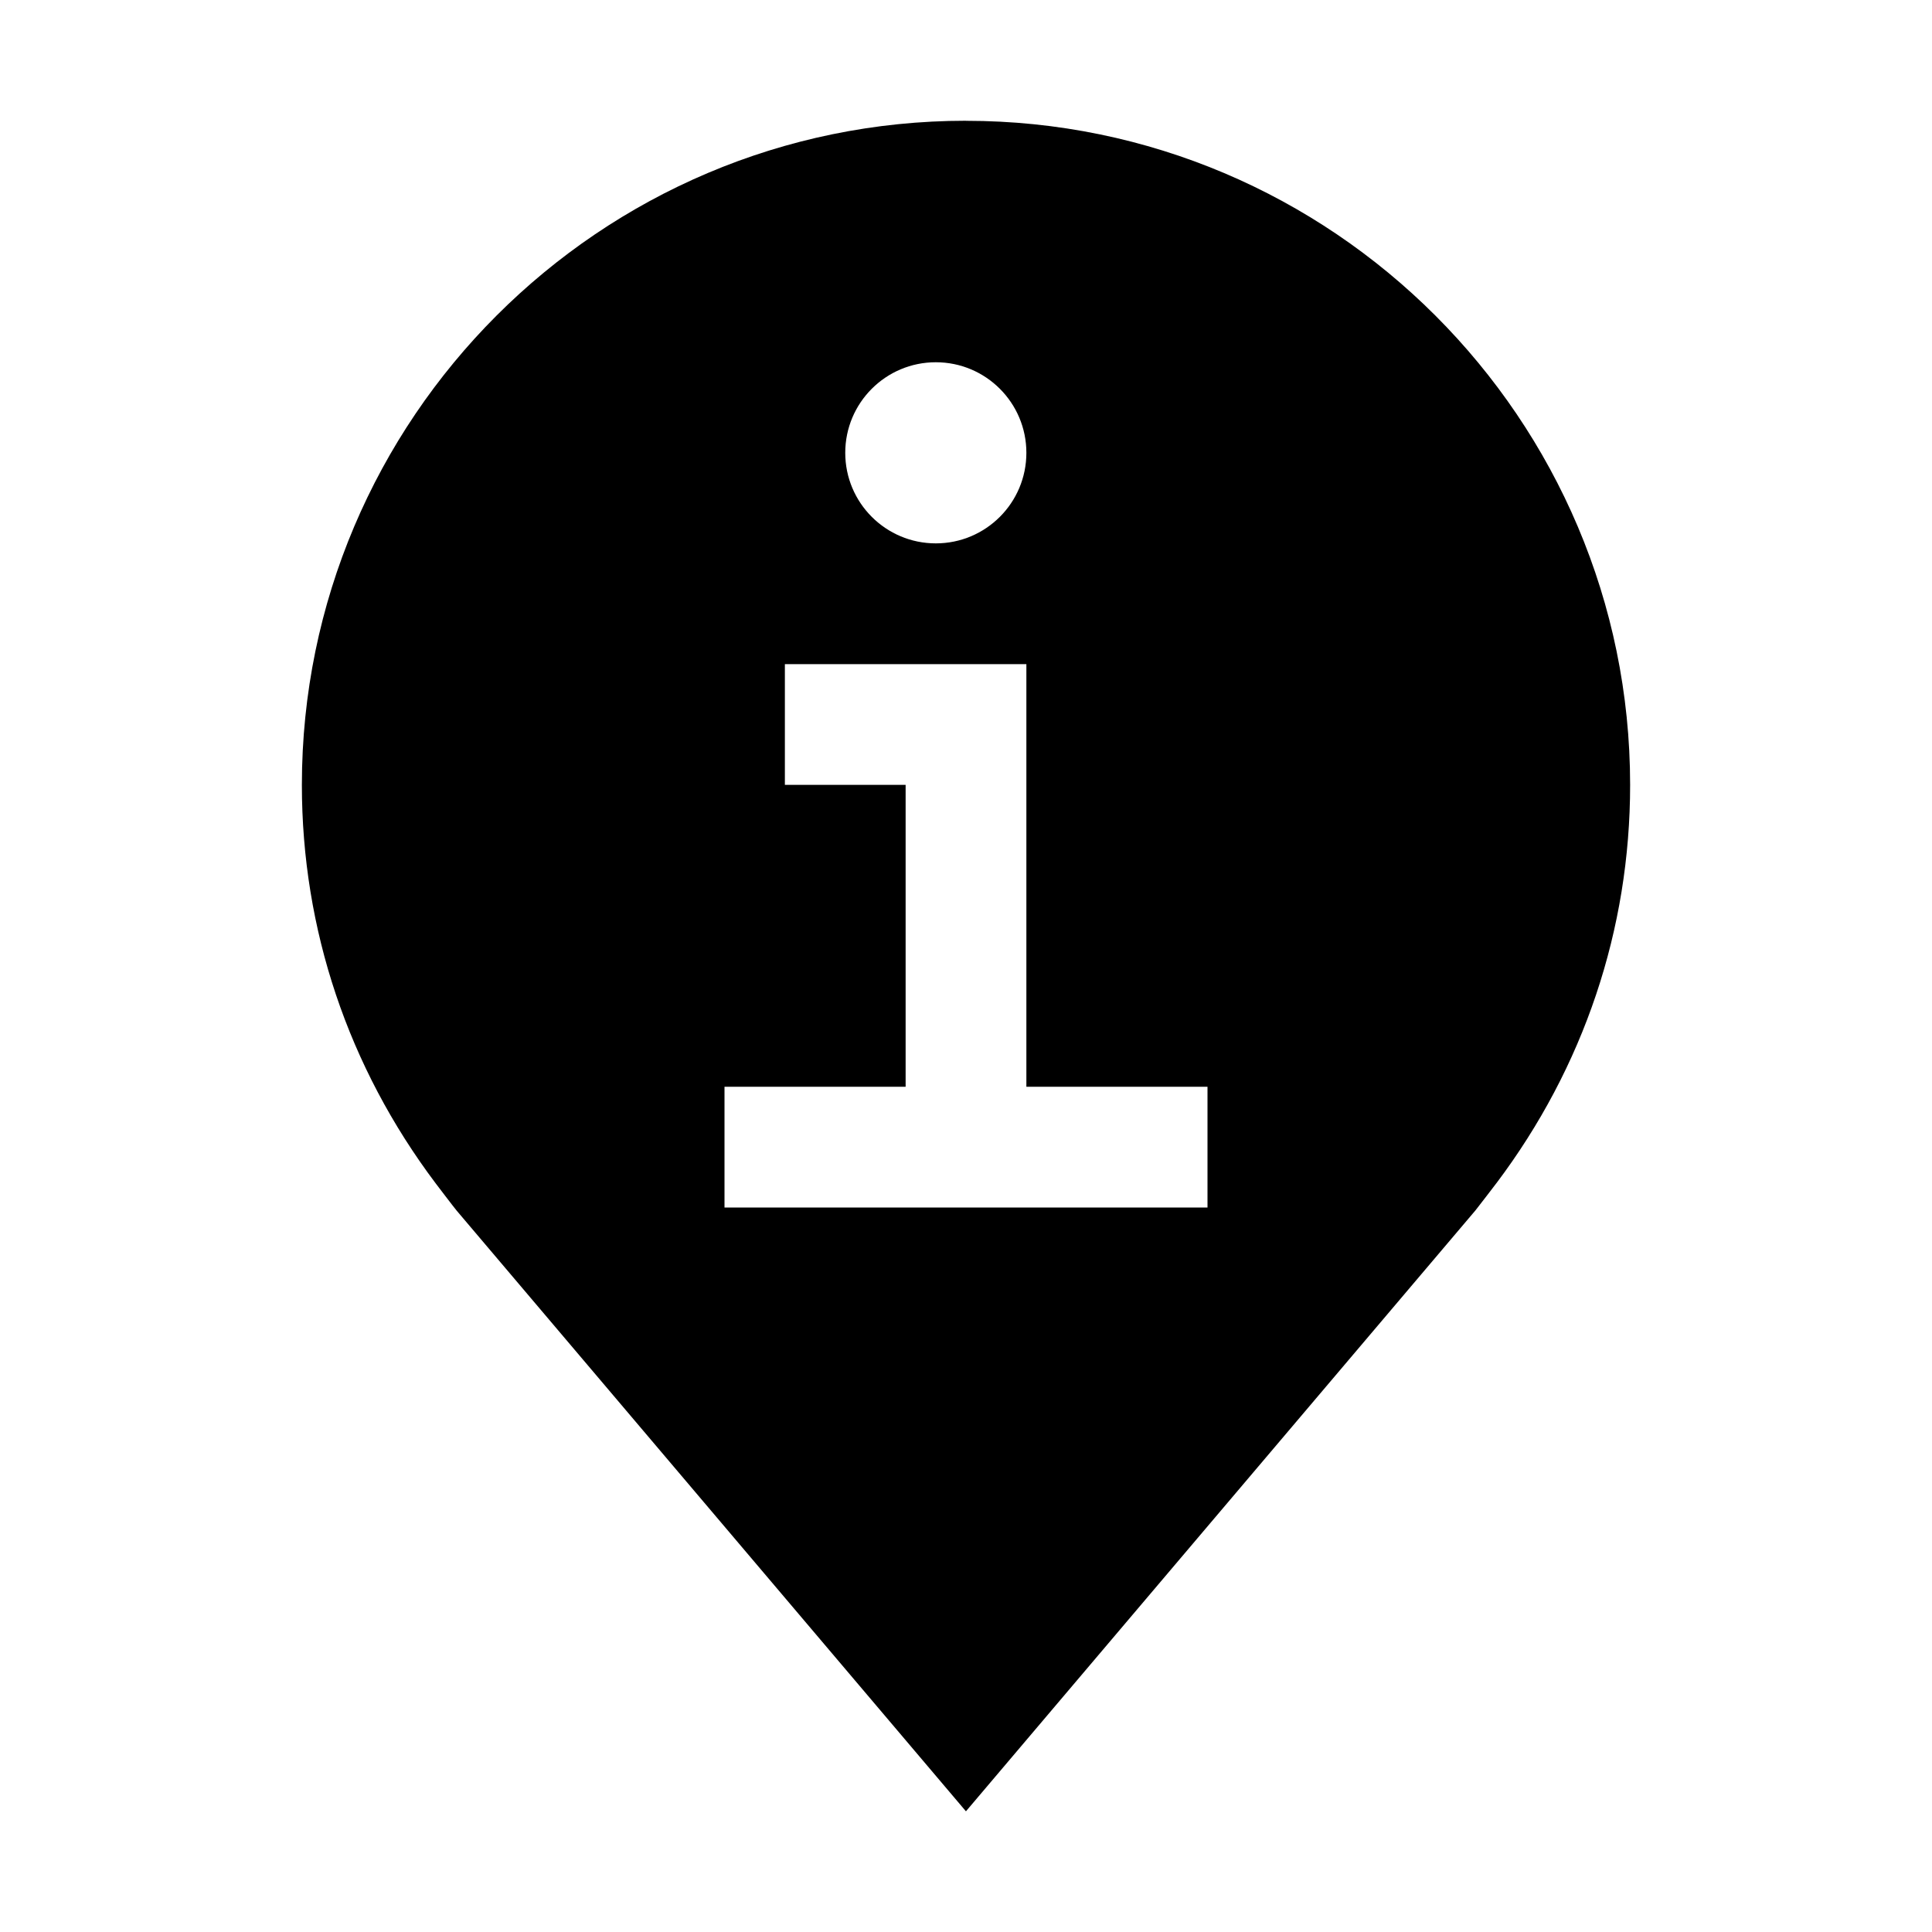 <?xml version="1.0" encoding="UTF-8"?>
<svg id="icon" xmlns="http://www.w3.org/2000/svg" width="32" height="32" viewBox="0 0 32 32">
  <defs>
    <style>
      .cls-1 {
        fill: none;
      }

      .cls-1, .cls-2 {
        stroke-width: 0px;
      }
    </style>
  </defs>
  <path class="cls-2" d="m16,2c-6.065,0-11,4.936-11,11,0,2.393.766,4.673,2.216,6.6,0,0,.3.395.348.452l8.435,9.949,8.439-9.953c.044-.053.345-.448.345-.448l.002-.002c1.449-1.924,2.215-4.204,2.215-6.597,0-6.064-4.935-11-11-11Zm-.5,4c.828,0,1.5.671,1.5,1.5s-.672,1.5-1.5,1.5-1.5-.671-1.5-1.5.672-1.5,1.5-1.5Zm4.5,14h-8v-2h3v-5h-2v-2h4v7h3v2Z"/>
  <path id="_Inner_Path_" data-name="&amp;lt;Inner Path&amp;gt;" class="cls-1" d="m15.5,6c.828,0,1.5.671,1.5,1.5s-.672,1.5-1.5,1.5-1.5-.671-1.5-1.5.672-1.5,1.5-1.5Zm4.5,14h-8v-2h3v-5h-2v-2h4v7h3v2Z"/>
  <rect id="_Transparent_Rectangle_" data-name="&amp;lt;Transparent Rectangle&amp;gt;" class="cls-1" width="32" height="32"/>
</svg>